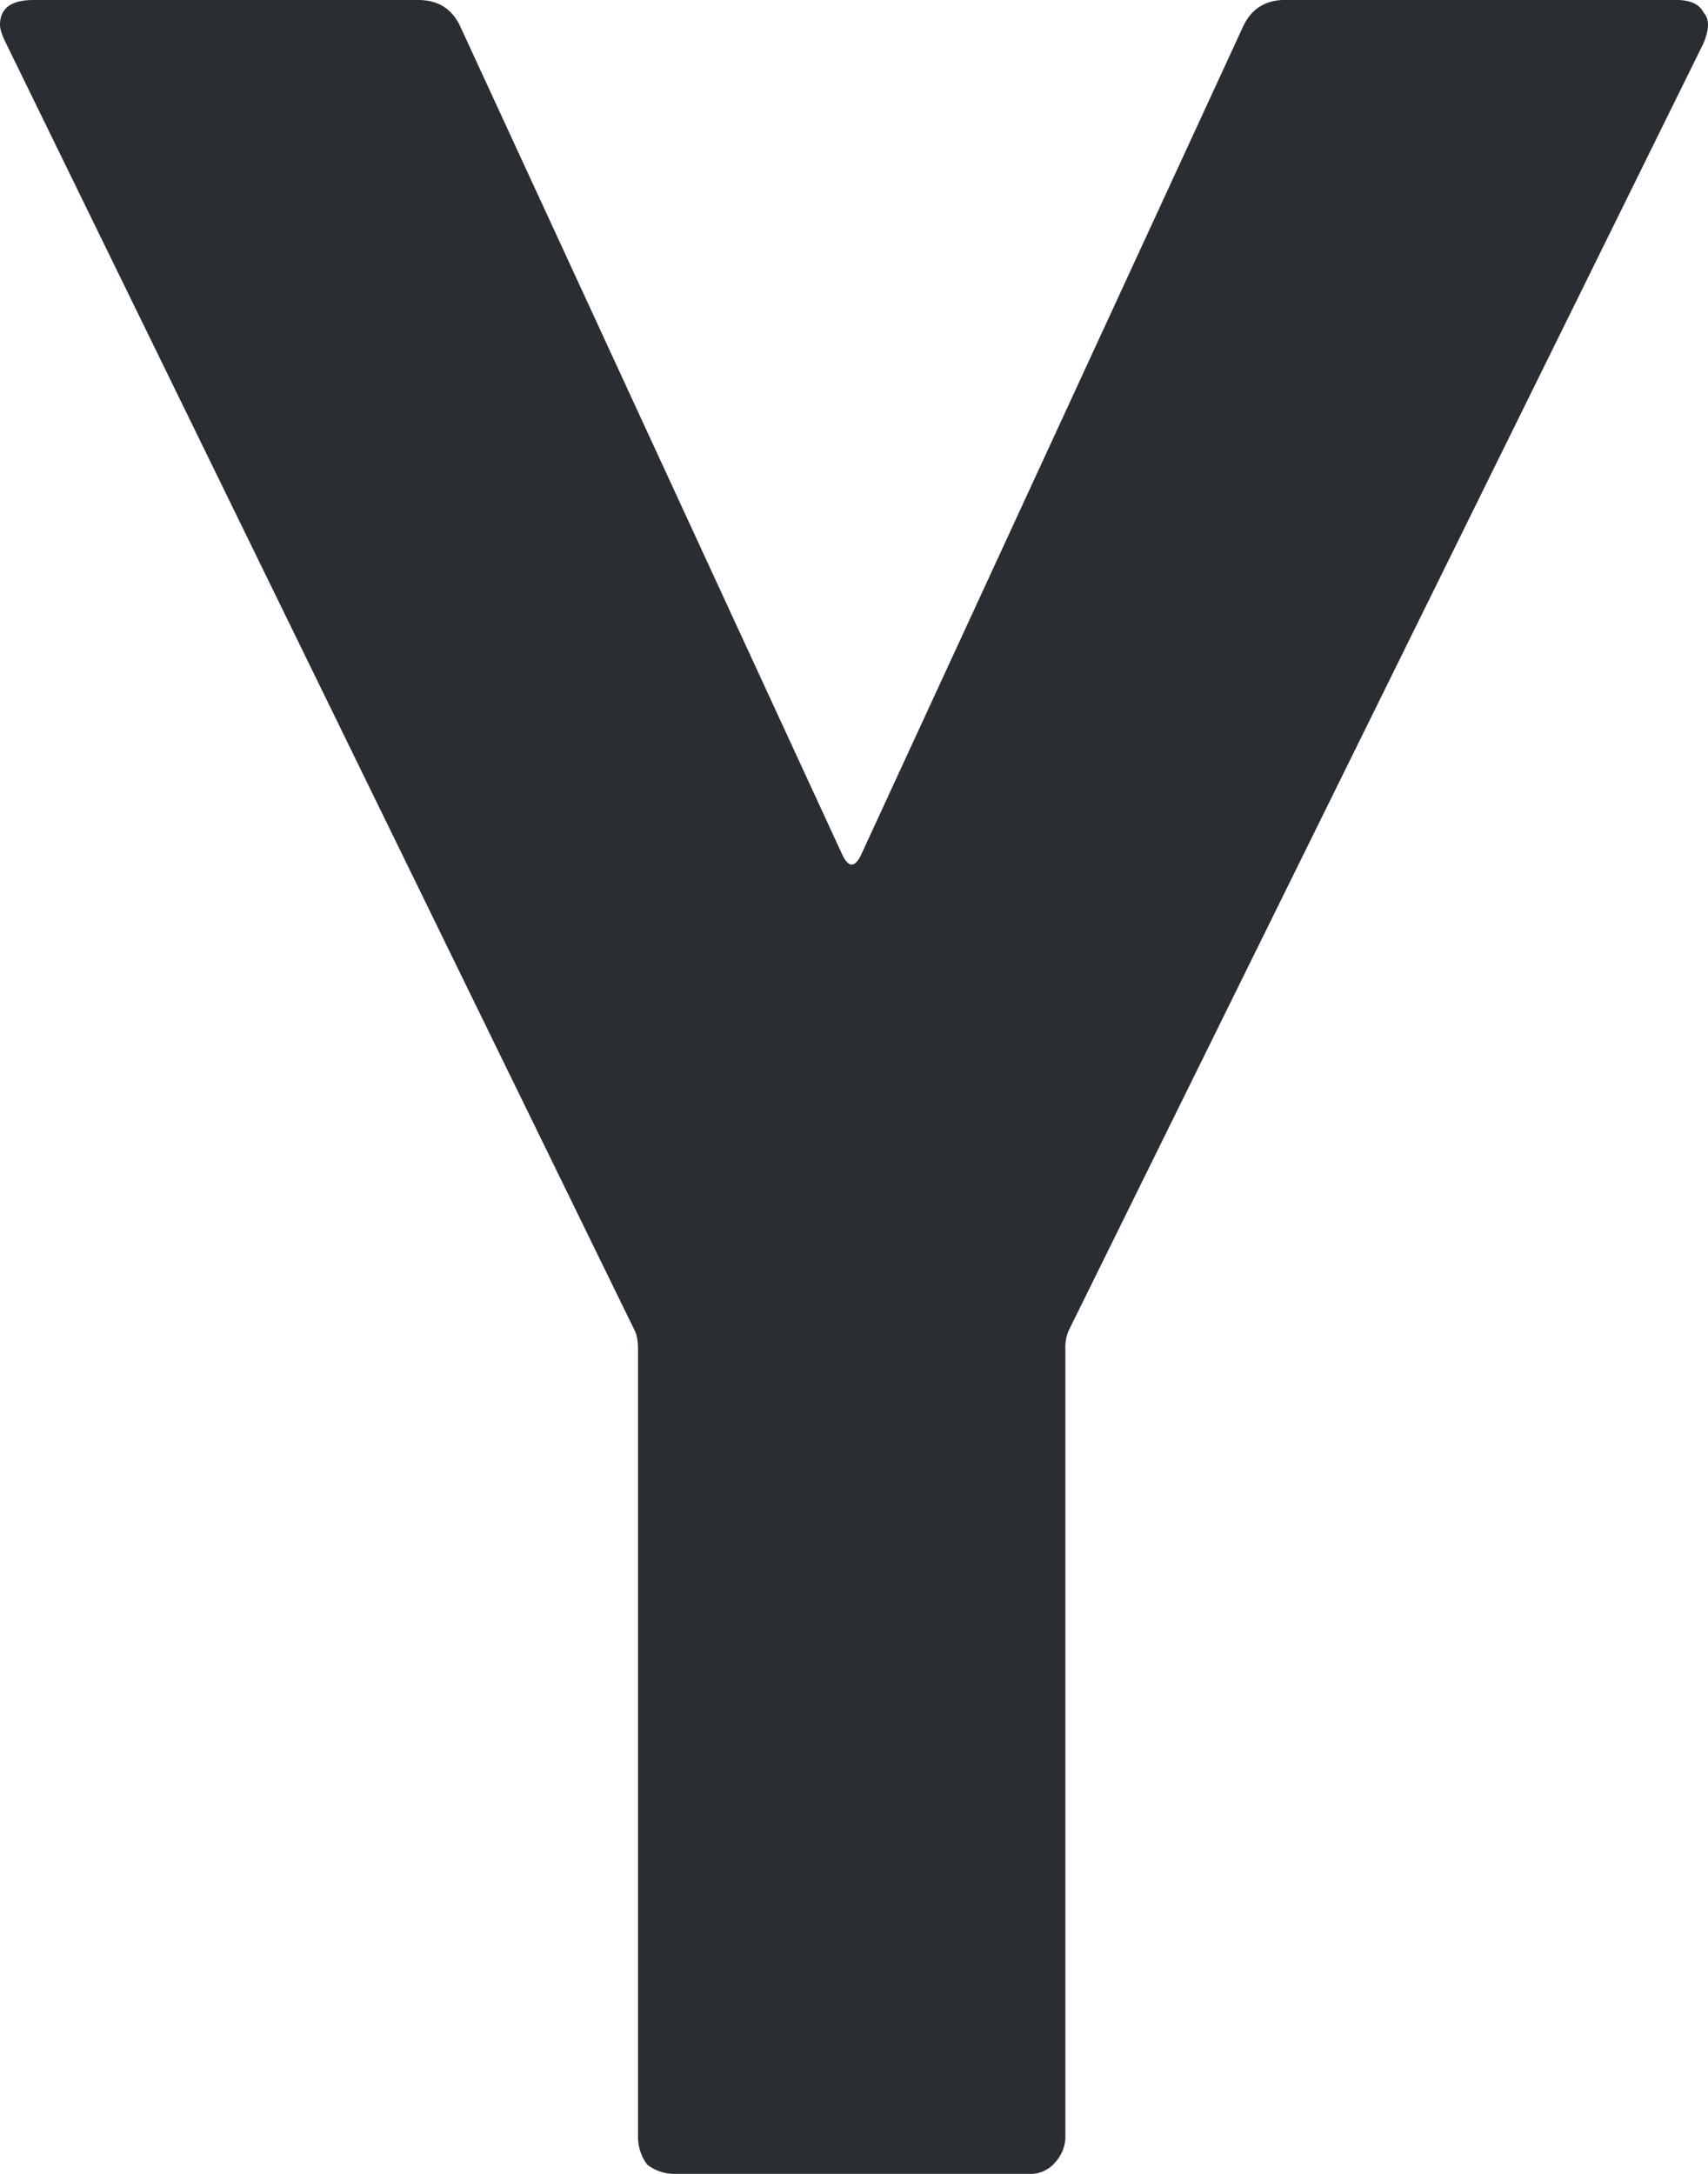 <svg width="33" height="42" viewBox="0 0 33 42" fill="none" xmlns="http://www.w3.org/2000/svg"><path d="M13.035 42a.852.852 0 01-.531-.18.89.89 0 01-.177-.541V26.077c0-.16-.02-.28-.059-.36L.118.84C.039.681 0 .561 0 .481 0 .16.216 0 .649 0H8.08c.394 0 .669.18.826.54l7.373 15.984c.118.24.236.24.354 0L24.005.54c.158-.36.433-.541.826-.541h7.55c.275 0 .452.08.53.24.118.12.118.32 0 .601L20.643 25.717a.853.853 0 00-.059.36V41.28c0 .2-.078.38-.235.54a.63.63 0 01-.472.181h-6.842z" fill="#2A2D32"/></svg>